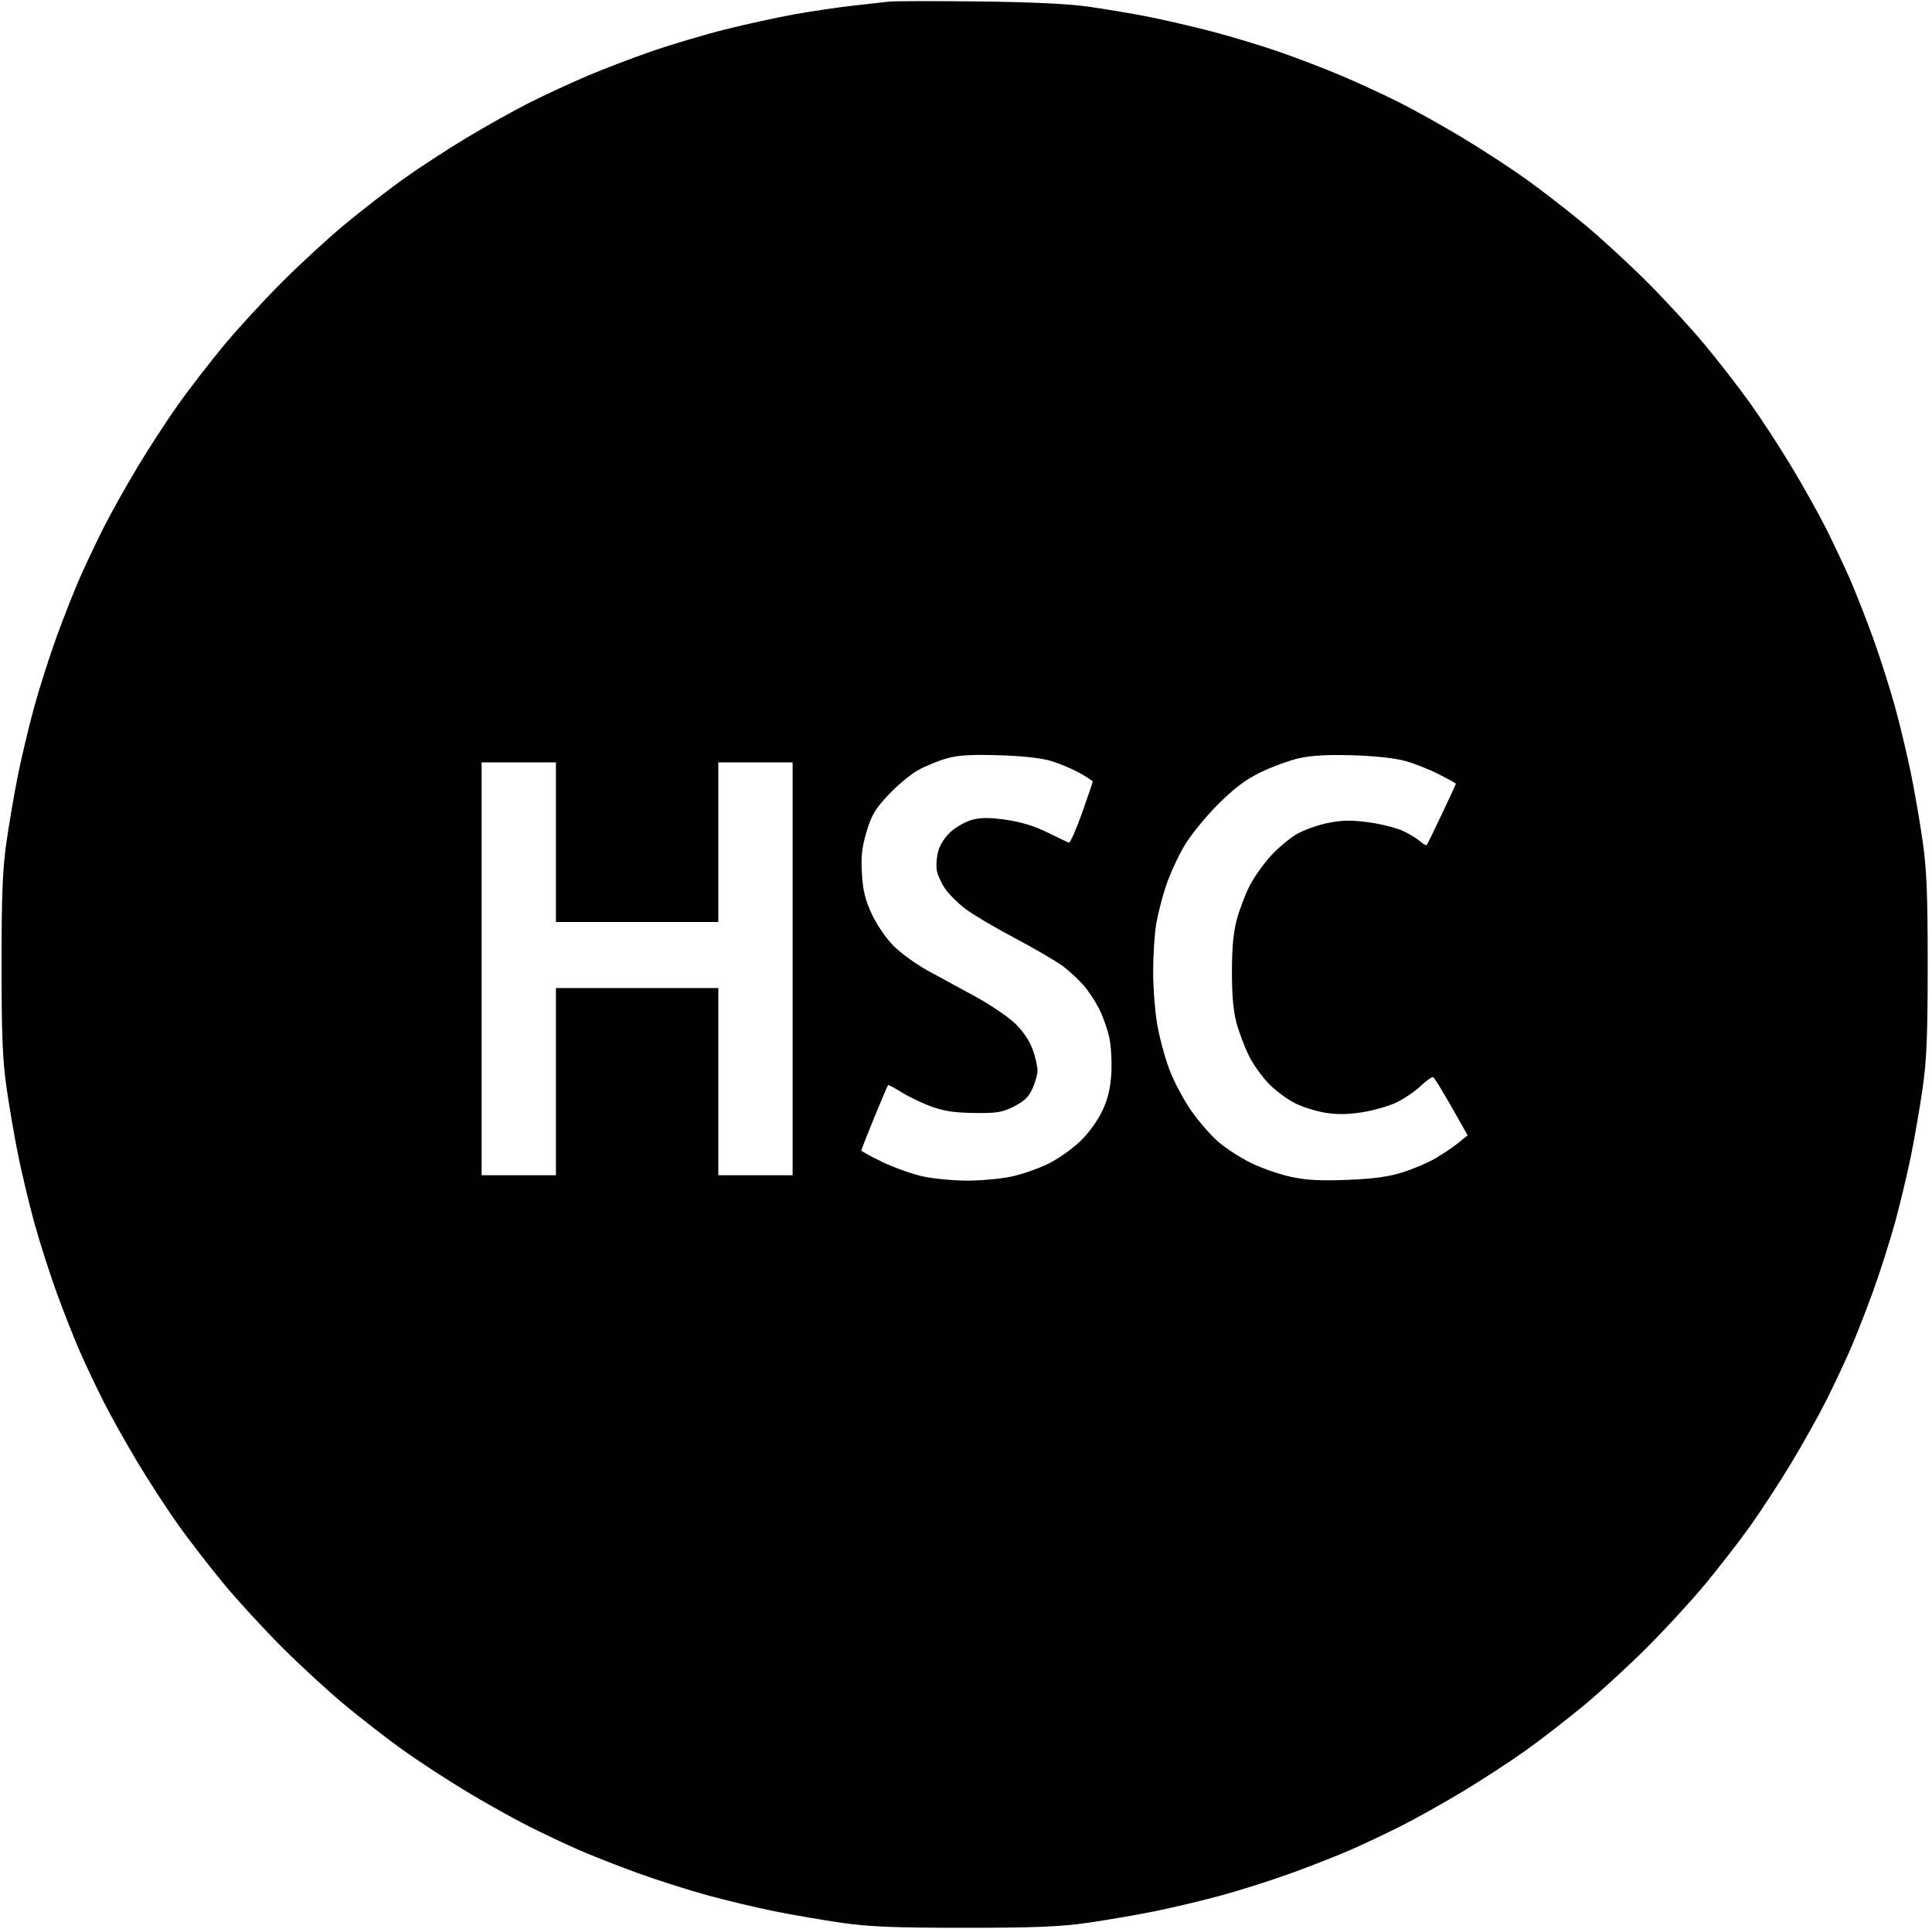 <?xml version="1.0" standalone="no"?>
<svg width="702" height="701" viewBox="0 0 702 701" xmlns="http://www.w3.org/2000/svg" xmlns:xlink="http://www.w3.org/1999/xlink" version="1.1"><path d="M 355.5 0.527 C 339.55 0.346 324.925 0.376 323 0.594 C 321.075 0.812 315.225 1.467 310 2.048 C 304.775 2.629 295.325 4.022 289 5.142 C 282.675 6.262 271.2 8.763 263.5 10.699 C 255.8 12.636 243.65 16.254 236.5 18.741 C 229.35 21.227 218.775 25.279 213 27.744 C 207.225 30.21 198 34.486 192.5 37.247 C 187 40.008 176.65 45.787 169.5 50.089 C 162.35 54.392 151.925 61.194 146.333 65.206 C 140.741 69.218 131.291 76.543 125.333 81.485 C 119.375 86.426 109.093 95.876 102.485 102.485 C 95.876 109.093 86.426 119.375 81.485 125.333 C 76.543 131.291 69.218 140.741 65.206 146.333 C 61.194 151.925 54.392 162.35 50.09 169.5 C 45.788 176.65 40.123 186.775 37.501 192 C 34.88 197.225 31.05 205.325 28.99 210 C 26.93 214.675 23.122 224.35 20.526 231.5 C 17.931 238.65 14.27 250.125 12.39 257 C 10.511 263.875 7.883 274.9 6.551 281.5 C 5.219 288.1 3.327 299.125 2.347 306 C 0.934 315.906 0.564 325.141 0.564 350.5 C 0.564 375.859 0.934 385.094 2.347 395 C 3.327 401.875 5.219 412.9 6.551 419.5 C 7.883 426.1 10.511 437.125 12.39 444 C 14.27 450.875 17.931 462.35 20.526 469.5 C 23.122 476.65 26.93 486.325 28.99 491 C 31.05 495.675 34.88 503.775 37.501 509 C 40.123 514.225 45.788 524.35 50.09 531.5 C 54.392 538.65 61.194 549.075 65.206 554.667 C 69.218 560.259 76.543 569.709 81.485 575.667 C 86.426 581.625 95.876 591.907 102.485 598.515 C 109.093 605.124 119.375 614.574 125.333 619.515 C 131.291 624.457 140.741 631.782 146.333 635.794 C 151.925 639.806 162.35 646.608 169.5 650.91 C 176.65 655.212 186.775 660.877 192 663.499 C 197.225 666.12 205.325 669.95 210 672.01 C 214.675 674.07 224.35 677.878 231.5 680.474 C 238.65 683.069 250.125 686.73 257 688.61 C 263.875 690.489 274.9 693.117 281.5 694.449 C 288.1 695.781 299.125 697.673 306 698.653 C 315.906 700.066 325.141 700.436 350.5 700.436 C 375.859 700.436 385.094 700.066 395 698.653 C 401.875 697.673 412.9 695.781 419.5 694.449 C 426.1 693.117 437.125 690.489 444 688.61 C 450.875 686.73 462.35 683.069 469.5 680.474 C 476.65 677.878 486.325 674.07 491 672.01 C 495.675 669.95 503.775 666.12 509 663.499 C 514.225 660.877 524.35 655.212 531.5 650.91 C 538.65 646.608 549.075 639.806 554.667 635.794 C 560.259 631.782 569.709 624.457 575.667 619.515 C 581.625 614.574 591.907 605.124 598.515 598.515 C 605.124 591.907 614.574 581.625 619.515 575.667 C 624.457 569.709 631.782 560.259 635.794 554.667 C 639.806 549.075 646.608 538.65 650.91 531.5 C 655.212 524.35 660.877 514.225 663.499 509 C 666.12 503.775 669.95 495.675 672.01 491 C 674.07 486.325 677.878 476.65 680.474 469.5 C 683.069 462.35 686.73 450.875 688.61 444 C 690.489 437.125 693.117 426.1 694.449 419.5 C 695.781 412.9 697.673 401.875 698.653 395 C 700.066 385.094 700.436 375.859 700.436 350.5 C 700.436 325.141 700.066 315.906 698.653 306 C 697.673 299.125 695.781 288.1 694.449 281.5 C 693.117 274.9 690.489 263.875 688.61 257 C 686.73 250.125 683.069 238.65 680.474 231.5 C 677.878 224.35 674.07 214.675 672.01 210 C 669.95 205.325 666.12 197.225 663.499 192 C 660.877 186.775 655.212 176.65 650.91 169.5 C 646.608 162.35 639.806 151.925 635.794 146.333 C 631.782 140.741 624.457 131.291 619.515 125.333 C 614.574 119.375 605.124 109.093 598.515 102.485 C 591.907 95.876 581.625 86.426 575.667 81.485 C 569.709 76.543 560.259 69.218 554.667 65.206 C 549.075 61.194 538.65 54.392 531.5 50.089 C 524.35 45.787 514 40.008 508.5 37.247 C 503 34.486 493.775 30.213 488 27.751 C 482.225 25.29 472.1 21.384 465.5 19.072 C 458.9 16.76 447.65 13.342 440.5 11.476 C 433.35 9.611 422.775 7.163 417 6.037 C 411.225 4.911 401.55 3.285 395.5 2.423 C 388.186 1.382 374.783 0.747 355.5 0.527 Z M 363 274.413 C 371.692 274.681 378.459 275.428 382 276.51 C 385.025 277.434 389.652 279.385 392.281 280.845 C 394.911 282.305 397.054 283.725 397.044 284 C 397.034 284.275 395.269 289.45 393.121 295.5 C 390.973 301.55 388.829 306.356 388.358 306.181 C 387.886 306.006 384.35 304.312 380.5 302.418 C 375.804 300.107 370.866 298.603 365.5 297.849 C 359.548 297.013 356.412 297.017 353.25 297.863 C 350.913 298.488 347.392 300.462 345.427 302.25 C 343.231 304.248 341.463 307.041 340.837 309.5 C 340.277 311.7 340.099 314.85 340.44 316.5 C 340.781 318.15 342.151 321.075 343.485 323 C 344.819 324.925 348.068 328.153 350.705 330.174 C 353.342 332.194 361.575 337.061 369 340.99 C 376.425 344.919 384.333 349.566 386.574 351.317 C 388.815 353.067 392.033 356.075 393.727 358 C 395.42 359.925 397.949 363.75 399.346 366.5 C 400.743 369.25 402.418 373.975 403.068 377 C 403.718 380.025 404.051 385.875 403.808 390 C 403.49 395.411 402.592 399.171 400.584 403.5 C 398.952 407.019 395.671 411.578 392.651 414.525 C 389.818 417.288 384.575 421.004 381 422.781 C 377.425 424.559 371.35 426.677 367.5 427.489 C 363.65 428.301 356.45 428.965 351.5 428.965 C 346.55 428.965 339.35 428.294 335.5 427.473 C 331.65 426.652 324.999 424.298 320.72 422.24 C 316.441 420.183 312.95 418.275 312.962 418 C 312.974 417.725 315.096 412.325 317.678 406 C 320.259 399.675 322.512 394.387 322.685 394.25 C 322.858 394.113 325.137 395.328 327.75 396.952 C 330.363 398.575 335.2 400.887 338.5 402.088 C 342.953 403.709 346.95 404.302 354 404.386 C 362.283 404.485 364.133 404.18 368.443 402 C 372.185 400.107 373.819 398.529 375.171 395.5 C 376.153 393.3 376.971 390.375 376.99 389 C 377.008 387.625 376.243 384.25 375.29 381.5 C 374.187 378.317 371.89 374.865 368.97 372 C 366.447 369.525 359.909 365.075 354.441 362.112 C 348.974 359.149 341.129 354.874 337.009 352.612 C 332.889 350.35 327.377 346.363 324.759 343.75 C 322.019 341.015 318.657 336.136 316.835 332.25 C 314.376 327.004 313.563 323.717 313.187 317.5 C 312.806 311.193 313.158 307.966 314.852 302.25 C 316.657 296.156 317.936 294.003 322.866 288.75 C 326.093 285.312 330.93 281.288 333.616 279.807 C 336.302 278.326 340.975 276.413 344 275.555 C 348.168 274.374 352.77 274.098 363 274.413 Z M 491.5 274.419 C 499.339 274.651 506.882 275.46 510.5 276.458 C 513.8 277.368 519.329 279.549 522.787 281.306 C 526.245 283.063 529.058 284.613 529.037 284.75 C 529.017 284.887 526.717 289.837 523.926 295.75 C 521.135 301.663 518.663 306.725 518.432 307 C 518.201 307.275 517.222 306.765 516.256 305.867 C 515.29 304.968 512.587 303.281 510.25 302.117 C 507.913 300.952 502.288 299.478 497.75 298.841 C 491.358 297.943 488.036 297.959 483 298.913 C 479.425 299.59 474.3 301.349 471.61 302.822 C 468.921 304.295 464.475 307.975 461.731 311 C 458.987 314.025 455.495 318.975 453.972 322 C 452.449 325.025 450.402 330.425 449.423 334 C 448.164 338.598 447.64 344.157 447.629 353 C 447.62 361.654 448.136 367.423 449.308 371.75 C 450.238 375.188 452.293 380.587 453.872 383.75 C 455.452 386.913 458.78 391.525 461.267 394 C 463.754 396.475 467.974 399.58 470.645 400.9 C 473.315 402.219 478.2 403.748 481.5 404.297 C 485.738 405.001 489.703 404.949 495 404.117 C 499.125 403.47 504.75 401.851 507.5 400.519 C 510.25 399.188 514.188 396.501 516.25 394.549 C 518.312 392.597 520.337 391.164 520.75 391.364 C 521.163 391.565 524.151 396.402 527.391 402.114 L 533.281 412.5 L 529.891 415.257 C 528.026 416.773 524.25 419.318 521.5 420.911 C 518.75 422.505 513.35 424.793 509.5 425.997 C 504.42 427.585 498.934 428.324 489.5 428.692 C 479.694 429.075 474.657 428.801 469 427.577 C 464.875 426.685 458.35 424.409 454.5 422.519 C 450.65 420.628 445.286 417.151 442.58 414.791 C 439.875 412.431 435.468 407.35 432.789 403.5 C 430.109 399.65 426.585 393.012 424.958 388.75 C 423.331 384.488 421.32 377.062 420.49 372.25 C 419.659 367.438 418.988 358.775 418.997 353 C 419.007 347.225 419.489 339.575 420.068 336 C 420.647 332.425 422.245 326.125 423.618 322 C 424.992 317.875 427.963 311.35 430.222 307.5 C 432.5 303.617 437.928 296.897 442.414 292.406 C 448.435 286.379 452.415 283.374 458 280.637 C 462.125 278.615 468.425 276.303 472 275.498 C 476.523 274.48 482.455 274.152 491.5 274.419 Z M 188.5 277 L 202 277 L 202 306 L 202 335 L 231.5 335 L 261 335 L 261 306 L 261 277 L 274.5 277 L 288 277 L 288 352 L 288 427 L 274.5 427 L 261 427 L 261 393 L 261 359 L 231.5 359 L 202 359 L 202 393 L 202 427 L 188.5 427 L 175 427 L 175 352 L 175 277 L 188.5 277 Z " fill="#000000"></path></svg>
